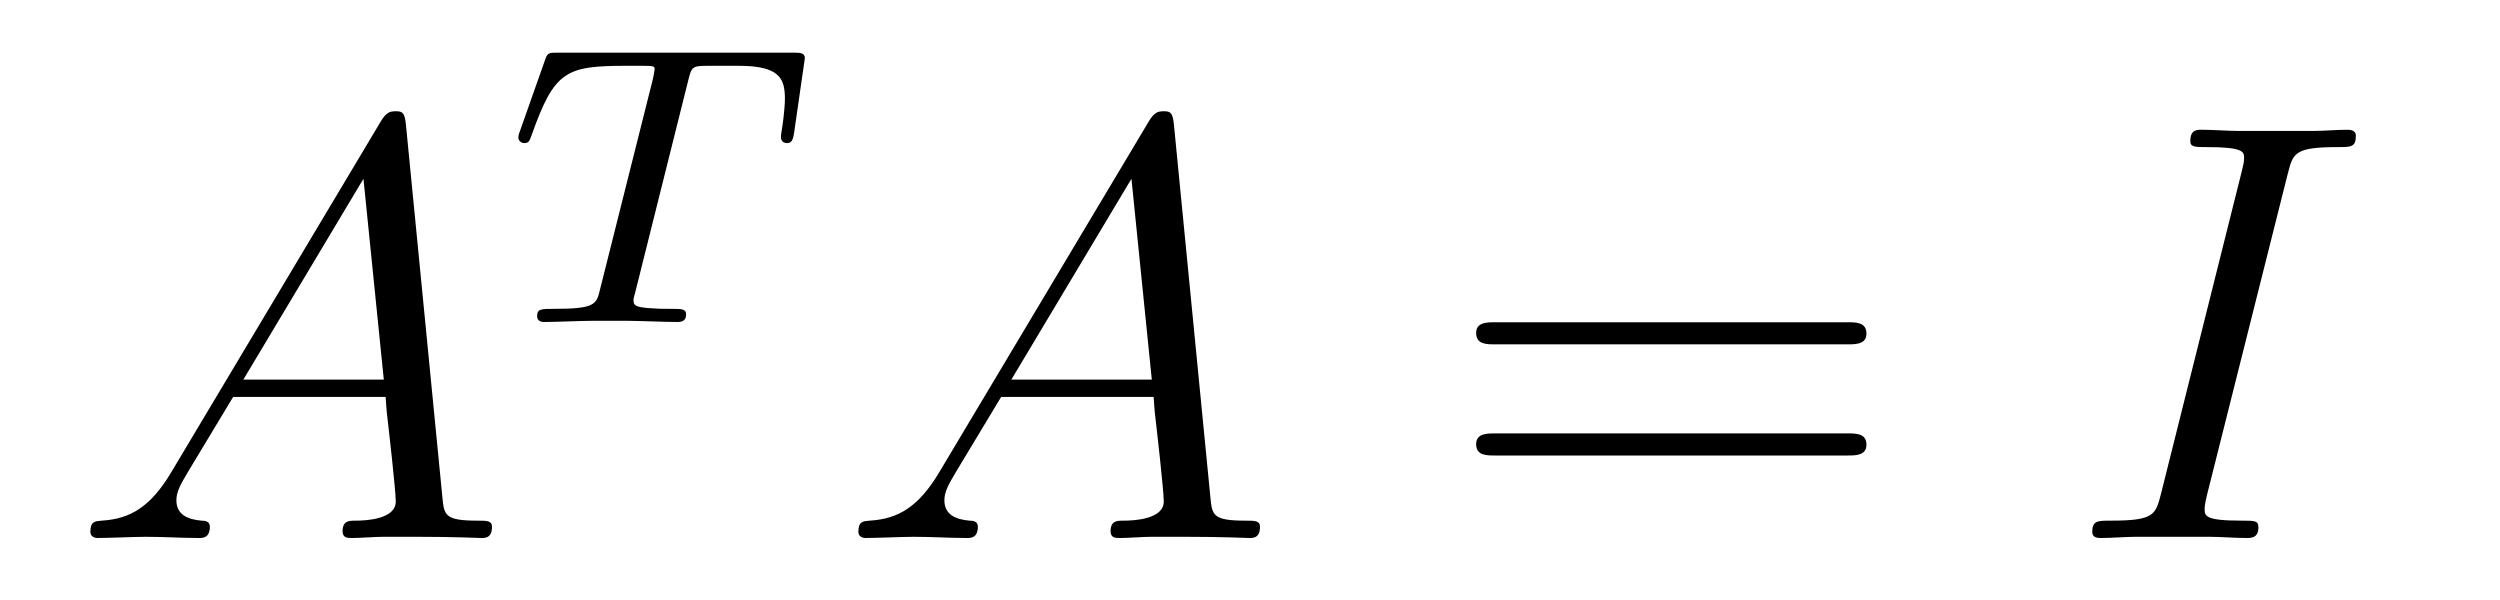<?xml version='1.0' encoding='UTF-8'?>
<!-- This file was generated by dvisvgm 2.13.1 -->
<svg version='1.1' xmlns='http://www.w3.org/2000/svg' xmlns:xlink='http://www.w3.org/1999/xlink' width='50pt' height='12pt' viewBox='0 -12 50 12'>
<g id='page1'>
<g transform='matrix(1 0 0 -1 -127 653)'>
<path d='M130.432 655.567C130.014 654.862 129.608 654.622 129.033 654.587C128.902 654.575 128.807 654.575 128.807 654.36C128.807 654.288 128.866 654.24 128.95 654.24C129.165 654.24 129.703 654.264 129.918 654.264C130.265 654.264 130.647 654.24 130.982 654.24C131.054 654.24 131.197 654.24 131.197 654.467C131.197 654.575 131.102 654.587 131.03 654.587C130.755 654.611 130.528 654.706 130.528 654.993C130.528 655.16 130.6 655.292 130.755 655.555L131.663 657.061H134.712C134.724 656.953 134.724 656.858 134.736 656.75C134.772 656.44 134.915 655.196 134.915 654.969C134.915 654.611 134.305 654.587 134.114 654.587C133.983 654.587 133.851 654.587 133.851 654.372C133.851 654.24 133.959 654.24 134.03 654.24C134.233 654.24 134.473 654.264 134.676 654.264H135.357C136.087 654.264 136.613 654.24 136.624 654.24C136.708 654.24 136.84 654.24 136.84 654.467C136.84 654.587 136.732 654.587 136.553 654.587C135.895 654.587 135.883 654.694 135.848 655.053L135.118 662.512C135.094 662.751 135.047 662.775 134.915 662.775C134.795 662.775 134.724 662.751 134.616 662.572L130.432 655.567ZM131.867 657.408L134.269 661.424L134.676 657.408H131.867Z'/>
<path d='M140.762 663.381C140.833 663.668 140.841 663.684 141.168 663.684H141.774C142.602 663.684 142.698 663.421 142.698 663.022C142.698 662.823 142.65 662.48 142.642 662.441C142.626 662.353 142.618 662.281 142.618 662.265C142.618 662.162 142.69 662.138 142.738 662.138C142.826 662.138 142.857 662.186 142.881 662.337L143.097 663.835C143.097 663.947 143.001 663.947 142.857 663.947H138.164C137.965 663.947 137.949 663.947 137.893 663.779L137.407 662.401C137.391 662.361 137.367 662.297 137.367 662.249C137.367 662.186 137.423 662.138 137.487 662.138C137.574 662.138 137.59 662.178 137.638 662.313C138.092 663.588 138.323 663.684 139.535 663.684H139.845C140.084 663.684 140.093 663.676 140.093 663.612C140.093 663.588 140.061 663.429 140.052 663.397L139.001 659.213C138.929 658.911 138.905 658.823 138.076 658.823C137.821 658.823 137.742 658.823 137.742 658.672C137.742 658.663 137.742 658.56 137.877 658.56C138.092 658.56 138.642 658.584 138.857 658.584H139.535C139.758 658.584 140.316 658.56 140.538 658.56C140.602 658.56 140.722 658.56 140.722 658.711C140.722 658.823 140.634 658.823 140.419 658.823C140.228 658.823 140.164 658.823 139.957 658.839C139.702 658.863 139.67 658.895 139.67 658.998C139.67 659.03 139.678 659.062 139.702 659.142L140.762 663.381Z'/>
<path d='M145.792 655.567C145.374 654.862 144.968 654.622 144.393 654.587C144.262 654.575 144.167 654.575 144.167 654.36C144.167 654.288 144.226 654.24 144.31 654.24C144.525 654.24 145.063 654.264 145.278 654.264C145.625 654.264 146.007 654.24 146.342 654.24C146.414 654.24 146.557 654.24 146.557 654.467C146.557 654.575 146.462 654.587 146.39 654.587C146.115 654.611 145.888 654.706 145.888 654.993C145.888 655.16 145.96 655.292 146.115 655.555L147.023 657.061H150.072C150.084 656.953 150.084 656.858 150.096 656.75C150.132 656.44 150.275 655.196 150.275 654.969C150.275 654.611 149.665 654.587 149.474 654.587C149.343 654.587 149.211 654.587 149.211 654.372C149.211 654.24 149.319 654.24 149.39 654.24C149.593 654.24 149.833 654.264 150.036 654.264H150.717C151.447 654.264 151.973 654.24 151.984 654.24C152.068 654.24 152.2 654.24 152.2 654.467C152.2 654.587 152.092 654.587 151.913 654.587C151.255 654.587 151.243 654.694 151.208 655.053L150.478 662.512C150.454 662.751 150.407 662.775 150.275 662.775C150.155 662.775 150.084 662.751 149.976 662.572L145.792 655.567ZM147.227 657.408L149.629 661.424L150.036 657.408H147.227Z'/>
<path d='M163.947 658.113C164.114 658.113 164.329 658.113 164.329 658.328C164.329 658.555 164.126 658.555 163.947 658.555H156.906C156.738 658.555 156.523 658.555 156.523 658.34C156.523 658.113 156.727 658.113 156.906 658.113H163.947ZM163.947 655.89C164.114 655.89 164.329 655.89 164.329 656.105C164.329 656.332 164.126 656.332 163.947 656.332H156.906C156.738 656.332 156.523 656.332 156.523 656.117C156.523 655.89 156.727 655.89 156.906 655.89H163.947Z'/>
<path d='M172.754 661.52C172.862 661.938 172.886 662.058 173.758 662.058C174.021 662.058 174.117 662.058 174.117 662.285C174.117 662.405 173.985 662.405 173.949 662.405C173.734 662.405 173.471 662.381 173.256 662.381H171.786C171.547 662.381 171.272 662.405 171.033 662.405C170.937 662.405 170.806 662.405 170.806 662.178C170.806 662.058 170.901 662.058 171.14 662.058C171.882 662.058 171.882 661.962 171.882 661.831C171.882 661.747 171.858 661.675 171.834 661.568L170.22 655.125C170.112 654.706 170.088 654.587 169.216 654.587C168.953 654.587 168.845 654.587 168.845 654.36C168.845 654.24 168.965 654.24 169.024 654.24C169.24 654.24 169.503 654.264 169.718 654.264H171.188C171.427 654.264 171.69 654.24 171.929 654.24C172.025 654.24 172.168 654.24 172.168 654.455C172.168 654.587 172.097 654.587 171.834 654.587C171.093 654.587 171.093 654.682 171.093 654.826C171.093 654.85 171.093 654.909 171.14 655.101L172.754 661.52Z'/>
</g>
</g>
</svg>